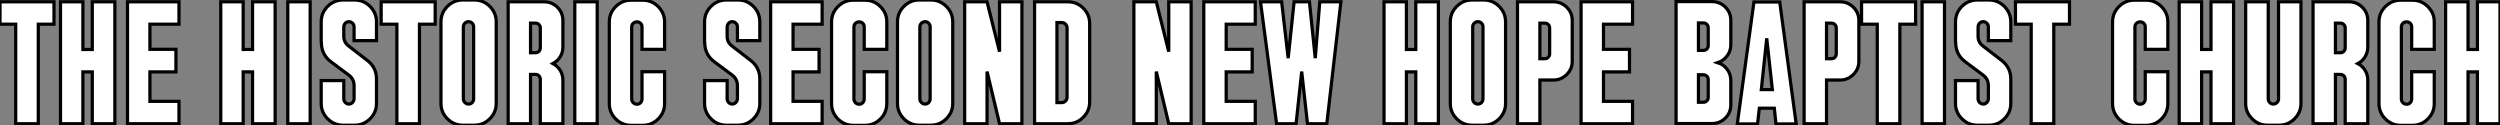 <?xml version="1.0" standalone="no"?>
<svg xmlns="http://www.w3.org/2000/svg" viewBox="0.06 -38.36 775.06 38.86"><rect x="0.06" y="-38.36" width="775.06" height="38.86" fill="#808080" stroke="none"/><path d="M0.06-37.80L16.80-37.80L16.80-30.86L11.93-30.86L11.93 0L4.93 0L4.93-30.86L0.06-30.86L0.06-37.80ZM28.67-23.02L28.67-37.80L35.67-37.80L35.67 0L28.67 0L28.67-16.07L25.76-16.07L25.76 0L18.82 0L18.82-37.80L25.76-37.80L25.76-23.02L28.67-23.02ZM55.55-37.80L55.55-30.86L46.54-30.86L46.54-23.07L54.60-23.07L54.60-16.07L46.54-16.07L46.54-6.94L55.55-6.94L55.55 0L39.59 0L39.59-37.80L55.55-37.80Z" fill="white" stroke="black" transform="scale(1,1)"/><path d="M78.36-23.02L78.36-37.80L85.36-37.80L85.36 0L78.36 0L78.36-16.07L75.45-16.07L75.45 0L68.50 0L68.50-37.80L75.45-37.80L75.45-23.02L78.36-23.02ZM96.22-37.80L96.22 0L89.28 0L89.28-37.80L96.22-37.80ZM116.78-31.58L116.78-25.76L109.83-25.76L109.83-30.02Q109.83-30.69 109.36-31.16Q108.88-31.64 108.21-31.64L108.21-31.64Q107.54-31.64 107.09-31.14Q106.64-30.63 106.64-29.96L106.64-29.96L106.64-27.10Q106.64-25.26 108.10-24.14L108.10-24.14L113.98-19.60Q116.78-17.42 116.78-13.89L116.78-13.89L116.78-6.27Q116.78-3.53 114.79-1.54Q112.80 0.45 110.06 0.45L110.06 0.45L106.42 0.45Q103.62 0.45 101.63-1.54Q99.64-3.53 99.64-6.27L99.64-6.27L99.64-13.38L106.64-13.38L106.64-7.73Q106.64-7.06 107.12-6.58Q107.59-6.10 108.26-6.10L108.26-6.10Q108.88-6.10 109.36-6.61Q109.83-7.11 109.83-7.78L109.83-7.78L109.83-11.82Q109.83-13.89 108.15-15.12L108.15-15.12L102.66-19.21Q99.81-21.34 99.70-24.92L99.70-24.92L99.64-25.76L99.64-31.58Q99.64-34.38 101.63-36.37Q103.62-38.36 106.42-38.36L106.42-38.36L110.00-38.36Q112.80-38.36 114.79-36.37Q116.78-34.38 116.78-31.58L116.78-31.58ZM118.23-37.80L134.98-37.80L134.98-30.86L130.10-30.86L130.10 0L123.10 0L123.10-30.86L118.23-30.86L118.23-37.80ZM153.90-31.58L153.90-31.58L153.90-6.27Q153.90-3.53 151.92-1.54Q149.93 0.45 147.13 0.45L147.13 0.45L143.49 0.45Q140.74 0.45 138.76-1.54Q136.77-3.53 136.77-6.27L136.77-6.27L136.77-31.58Q136.77-34.38 138.76-36.37Q140.74-38.36 143.49-38.36L143.49-38.36L147.13-38.36Q149.93-38.36 151.92-36.37Q153.90-34.38 153.90-31.58ZM146.90-7.73L146.90-7.73L146.90-30.02Q146.90-30.69 146.46-31.16Q146.01-31.64 145.34-31.64Q144.66-31.64 144.19-31.16Q143.71-30.69 143.71-30.02L143.71-30.02L143.71-7.73Q143.71-7.06 144.19-6.58Q144.66-6.10 145.34-6.10Q146.01-6.10 146.46-6.58Q146.90-7.06 146.90-7.73ZM174.57-32.03L174.57-23.74Q174.57-22.12 173.73-20.75Q172.89-19.38 171.49-18.65L171.49-18.65Q172.89-17.92 173.73-16.55Q174.57-15.18 174.57-13.55L174.57-13.55L174.57 0L167.57 0L167.57-13.78Q167.57-14.39 167.15-14.84Q166.73-15.29 166.06-15.29L166.06-15.29L164.54-15.29L164.54 0L157.60 0L157.60-37.80L168.74-37.80Q171.15-37.80 172.86-36.12Q174.57-34.44 174.57-32.03L174.57-32.03ZM166.06-31.19L164.54-31.19L164.54-22.01L166.06-22.01Q166.73-22.01 167.15-22.46Q167.57-22.90 167.57-23.52L167.57-23.52L167.57-29.68Q167.57-30.30 167.15-30.74Q166.73-31.19 166.06-31.19L166.06-31.19ZM185.21-37.80L185.21 0L178.26 0L178.26-37.80L185.21-37.80ZM199.10-7.67L199.10-16.13L206.10-16.13L206.10-6.27Q206.10-3.47 204.11-1.48Q202.12 0.50 199.32 0.50L199.32 0.50L195.68 0.50Q192.94 0.50 190.95-1.48Q188.96-3.47 188.96-6.27L188.96-6.27L188.96-31.58Q188.96-34.33 190.95-36.32Q192.94-38.30 195.68-38.30L195.68-38.30L199.32-38.30Q202.12-38.30 204.11-36.32Q206.10-34.33 206.10-31.58L206.10-31.58L206.10-23.07L199.10-23.07L199.10-30.02Q199.10-30.69 198.65-31.14Q198.20-31.58 197.53-31.58Q196.86-31.58 196.38-31.14Q195.90-30.69 195.90-30.02L195.90-30.02L195.90-7.67Q195.90-7 196.38-6.52Q196.86-6.05 197.53-6.05Q198.20-6.05 198.65-6.52Q199.10-7 199.10-7.67L199.10-7.67Z" fill="white" stroke="black" transform="scale(1,1)"/><path d="M235.62-31.58L235.62-25.76L228.68-25.76L228.68-30.02Q228.68-30.69 228.20-31.16Q227.73-31.64 227.06-31.64L227.06-31.64Q226.38-31.64 225.94-31.14Q225.49-30.63 225.49-29.96L225.49-29.96L225.49-27.10Q225.49-25.26 226.94-24.14L226.94-24.14L232.82-19.60Q235.62-17.42 235.62-13.89L235.62-13.89L235.62-6.27Q235.62-3.53 233.64-1.54Q231.65 0.45 228.90 0.45L228.90 0.45L225.26 0.45Q222.46 0.45 220.48-1.54Q218.49-3.53 218.49-6.27L218.49-6.27L218.49-13.38L225.49-13.38L225.49-7.73Q225.49-7.06 225.96-6.58Q226.44-6.10 227.11-6.10L227.11-6.10Q227.73-6.10 228.20-6.61Q228.68-7.11 228.68-7.78L228.68-7.78L228.68-11.82Q228.68-13.89 227.00-15.12L227.00-15.12L221.51-19.21Q218.66-21.34 218.54-24.92L218.54-24.92L218.49-25.76L218.49-31.58Q218.49-34.38 220.48-36.37Q222.46-38.36 225.26-38.36L225.26-38.36L228.85-38.36Q231.65-38.36 233.64-36.37Q235.62-34.38 235.62-31.58L235.62-31.58ZM254.94-37.80L254.94-30.86L245.93-30.86L245.93-23.07L253.99-23.07L253.99-16.07L245.93-16.07L245.93-6.94L254.94-6.94L254.94 0L238.98 0L238.98-37.80L254.94-37.80ZM267.99-7.67L267.99-16.13L274.99-16.13L274.99-6.27Q274.99-3.47 273.00-1.48Q271.02 0.50 268.22 0.50L268.22 0.50L264.58 0.50Q261.83 0.50 259.84-1.48Q257.86-3.47 257.86-6.27L257.86-6.27L257.86-31.58Q257.86-34.33 259.84-36.32Q261.83-38.30 264.58-38.30L264.58-38.30L268.22-38.30Q271.02-38.30 273.00-36.32Q274.99-34.33 274.99-31.58L274.99-31.58L274.99-23.07L267.99-23.07L267.99-30.02Q267.99-30.69 267.54-31.14Q267.10-31.58 266.42-31.58Q265.75-31.58 265.28-31.14Q264.80-30.69 264.80-30.02L264.80-30.02L264.80-7.67Q264.80-7 265.28-6.52Q265.75-6.05 266.42-6.05Q267.10-6.05 267.54-6.52Q267.99-7 267.99-7.67L267.99-7.67ZM295.43-31.58L295.43-31.58L295.43-6.27Q295.43-3.53 293.44-1.54Q291.46 0.45 288.66 0.45L288.66 0.45L285.02 0.45Q282.27 0.45 280.28-1.54Q278.30-3.53 278.30-6.27L278.30-6.27L278.30-31.58Q278.30-34.38 280.28-36.37Q282.27-38.36 285.02-38.36L285.02-38.36L288.66-38.36Q291.46-38.36 293.44-36.37Q295.43-34.38 295.43-31.58ZM288.43-7.73L288.43-7.73L288.43-30.02Q288.43-30.69 287.98-31.16Q287.54-31.64 286.86-31.64Q286.19-31.64 285.72-31.16Q285.24-30.69 285.24-30.02L285.24-30.02L285.24-7.73Q285.24-7.06 285.72-6.58Q286.19-6.10 286.86-6.10Q287.54-6.10 287.98-6.58Q288.43-7.06 288.43-7.73ZM309.94-22.34L309.94-37.80L316.88-37.80L316.88 0L309.94 0L306.07-16.18L306.07 0L299.13 0L299.13-37.80L306.07-37.80L309.94-22.34ZM337.88-31.08L337.88-6.78Q337.88-3.98 335.89-1.99Q333.90 0 331.10 0L331.10 0L320.80 0L320.80-37.80L331.10-37.80Q333.90-37.80 335.89-35.84Q337.88-33.88 337.88-31.08L337.88-31.08ZM327.74-31.36L327.74-6.55L329.20-6.55Q329.93-6.55 330.40-7.06Q330.88-7.56 330.88-8.23L330.88-8.23L330.88-29.68Q330.88-30.35 330.40-30.86Q329.93-31.36 329.20-31.36L329.20-31.36L327.74-31.36Z" fill="white" stroke="black" transform="scale(1,1)"/><path d="M362.40-22.34L362.40-37.80L369.34-37.80L369.34 0L362.40 0L358.54-16.18L358.54 0L351.59 0L351.59-37.80L358.54-37.80L362.40-22.34ZM389.22-37.80L389.22-30.86L380.21-30.86L380.21-23.07L388.27-23.07L388.27-16.07L380.21-16.07L380.21-6.94L389.22-6.94L389.22 0L373.26 0L373.26-37.80L389.22-37.80ZM407.82-20.33L409.22-37.80L415.77-37.80L411.40 0L405.41 0L403.62-16.18L401.88 0L395.83 0L390.85-37.80L397.40-37.80L399.42-20.33L401.26-37.80L406.02-37.80L407.82-20.33Z" fill="white" stroke="black" transform="scale(1,1)"/><path d="M438.99-23.02L438.99-37.80L445.99-37.80L445.99 0L438.99 0L438.99-16.07L436.08-16.07L436.08 0L429.14 0L429.14-37.80L436.08-37.80L436.08-23.02L438.99-23.02ZM466.82-31.58L466.82-31.58L466.82-6.27Q466.82-3.53 464.84-1.54Q462.85 0.45 460.05 0.45L460.05 0.45L456.41 0.45Q453.66 0.45 451.68-1.54Q449.69-3.53 449.69-6.27L449.69-6.27L449.69-31.58Q449.69-34.38 451.68-36.37Q453.66-38.36 456.41-38.36L456.41-38.36L460.05-38.36Q462.85-38.36 464.84-36.37Q466.82-34.38 466.82-31.58ZM459.82-7.73L459.82-7.73L459.82-30.02Q459.82-30.69 459.38-31.16Q458.93-31.64 458.26-31.64Q457.58-31.64 457.11-31.16Q456.63-30.69 456.63-30.02L456.63-30.02L456.63-7.73Q456.63-7.06 457.11-6.58Q457.58-6.10 458.26-6.10Q458.93-6.10 459.38-6.58Q459.82-7.06 459.82-7.73ZM487.49-32.03L487.49-19.32Q487.49-16.97 485.78-15.26Q484.07-13.55 481.66-13.55L481.66-13.55L477.46-13.55L477.46 0L470.52 0L470.52-37.80L481.66-37.80Q484.07-37.80 485.78-36.12Q487.49-34.44 487.49-32.03L487.49-32.03ZM478.98-31.19L477.46-31.19L477.46-20.16L478.98-20.16Q479.65-20.16 480.07-20.61Q480.49-21.06 480.49-21.67L480.49-21.67L480.49-29.68Q480.49-30.30 480.07-30.74Q479.65-31.19 478.98-31.19L478.98-31.19ZM506.19-37.80L506.19-30.86L497.18-30.86L497.18-23.07L505.24-23.07L505.24-16.07L497.18-16.07L497.18-6.94L506.19-6.94L506.19 0L490.23 0L490.23-37.80L506.19-37.80Z" fill="white" stroke="black" transform="scale(1,1)"/><path d="M536.65-32.09L536.65-24.47Q536.65-22.57 535.53-21.06Q534.41-19.54 532.62-18.93L532.62-18.93Q534.41-18.37 535.53-16.86Q536.65-15.34 536.65-13.44L536.65-13.44L536.65-5.82Q536.65-3.42 534.94-1.74Q533.23-0.06 530.82-0.06L530.82-0.06L519.68-0.06L519.68-37.86L530.82-37.86Q533.23-37.86 534.94-36.18Q536.65-34.50 536.65-32.09L536.65-32.09ZM528.14-31.25L526.62-31.25L526.62-22.74L528.14-22.74Q528.81-22.74 529.23-23.18Q529.65-23.63 529.65-24.25L529.65-24.25L529.65-29.74Q529.65-30.35 529.23-30.80Q528.81-31.25 528.14-31.25L528.14-31.25ZM529.65-8.18L529.65-8.18L529.65-13.66Q529.65-14.28 529.23-14.73Q528.81-15.18 528.14-15.18L528.14-15.18L526.62-15.18L526.62-6.66L528.14-6.66Q528.81-6.66 529.23-7.11Q529.65-7.56 529.65-8.18ZM551.82-37.74L556.92 0.06L550.65 0.06L550.14-4.82L545.50-4.82L544.94 0.06L538.66 0.06L543.82-37.74L551.82-37.74ZM547.79-26.49L546.11-10.58L549.53-10.58L547.79-26.49ZM576.35-32.03L576.35-19.32Q576.35-16.97 574.64-15.26Q572.94-13.55 570.53-13.55L570.53-13.55L566.33-13.55L566.33 0L559.38 0L559.38-37.80L570.53-37.80Q572.94-37.80 574.64-36.12Q576.35-34.44 576.35-32.03L576.35-32.03ZM567.84-31.19L566.33-31.19L566.33-20.16L567.84-20.16Q568.51-20.16 568.93-20.61Q569.35-21.06 569.35-21.67L569.35-21.67L569.35-29.68Q569.35-30.30 568.93-30.74Q568.51-31.19 567.84-31.19L567.84-31.19ZM577.19-37.80L593.94-37.80L593.94-30.86L589.06-30.86L589.06 0L582.06 0L582.06-30.86L577.19-30.86L577.19-37.80ZM602.90-37.80L602.90 0L595.95 0L595.95-37.80L602.90-37.80ZM623.45-31.58L623.45-25.76L616.50-25.76L616.50-30.02Q616.50-30.69 616.03-31.16Q615.55-31.64 614.88-31.64L614.88-31.64Q614.21-31.64 613.76-31.14Q613.31-30.63 613.31-29.96L613.31-29.96L613.31-27.10Q613.31-25.26 614.77-24.14L614.77-24.14L620.65-19.60Q623.45-17.42 623.45-13.89L623.45-13.89L623.45-6.27Q623.45-3.53 621.46-1.54Q619.47 0.45 616.73 0.45L616.73 0.45L613.09 0.45Q610.29 0.45 608.30-1.54Q606.31-3.53 606.31-6.27L606.31-6.27L606.31-13.38L613.31-13.38L613.31-7.73Q613.31-7.06 613.79-6.58Q614.26-6.10 614.94-6.10L614.94-6.10Q615.55-6.10 616.03-6.61Q616.50-7.11 616.50-7.78L616.50-7.78L616.50-11.82Q616.50-13.89 614.82-15.12L614.82-15.12L609.34-19.21Q606.48-21.34 606.37-24.92L606.37-24.92L606.31-25.76L606.31-31.58Q606.31-34.38 608.30-36.37Q610.29-38.36 613.09-38.36L613.09-38.36L616.67-38.36Q619.47-38.36 621.46-36.37Q623.45-34.38 623.45-31.58L623.45-31.58ZM624.90-37.80L641.65-37.80L641.65-30.86L636.78-30.86L636.78 0L629.78 0L629.78-30.86L624.90-30.86L624.90-37.80Z" fill="white" stroke="black" transform="scale(1,1)"/><path d="M665.14-7.67L665.14-16.13L672.14-16.13L672.14-6.27Q672.14-3.47 670.15-1.48Q668.16 0.50 665.36 0.50L665.36 0.50L661.72 0.50Q658.98 0.50 656.99-1.48Q655.00-3.47 655.00-6.27L655.00-6.27L655.00-31.58Q655.00-34.33 656.99-36.32Q658.98-38.30 661.72-38.30L661.72-38.30L665.36-38.30Q668.16-38.30 670.15-36.32Q672.14-34.33 672.14-31.58L672.14-31.58L672.14-23.07L665.14-23.07L665.14-30.02Q665.14-30.69 664.69-31.14Q664.24-31.58 663.57-31.58Q662.90-31.58 662.42-31.14Q661.94-30.69 661.94-30.02L661.94-30.02L661.94-7.67Q661.94-7 662.42-6.52Q662.90-6.05 663.57-6.05Q664.24-6.05 664.69-6.52Q665.14-7 665.14-7.67L665.14-7.67ZM685.52-23.02L685.52-37.80L692.52-37.80L692.52 0L685.52 0L685.52-16.07L682.61-16.07L682.61 0L675.66 0L675.66-37.80L682.61-37.80L682.61-23.02L685.52-23.02ZM706.46-7.73L706.46-37.80L713.41-37.80L713.41-6.27Q713.41-3.53 711.42-1.54Q709.43 0.45 706.69 0.45L706.69 0.45L703.05 0.45Q700.25 0.45 698.26-1.54Q696.27-3.53 696.27-6.27L696.27-6.27L696.27-37.80L703.27-37.80L703.27-7.73Q703.27-7.06 703.72-6.58Q704.17-6.10 704.84-6.10Q705.51-6.10 705.99-6.58Q706.46-7.06 706.46-7.73L706.46-7.73ZM734.13-32.03L734.13-23.74Q734.13-22.12 733.29-20.75Q732.45-19.38 731.05-18.65L731.05-18.65Q732.45-17.92 733.29-16.55Q734.13-15.18 734.13-13.55L734.13-13.55L734.13 0L727.13 0L727.13-13.78Q727.13-14.39 726.71-14.84Q726.29-15.29 725.62-15.29L725.62-15.29L724.10-15.29L724.10 0L717.16 0L717.16-37.80L728.30-37.80Q730.71-37.80 732.42-36.12Q734.13-34.44 734.13-32.03L734.13-32.03ZM725.62-31.19L724.10-31.19L724.10-22.01L725.62-22.01Q726.29-22.01 726.71-22.46Q727.13-22.90 727.13-23.52L727.13-23.52L727.13-29.68Q727.13-30.30 726.71-30.74Q726.29-31.19 725.62-31.19L725.62-31.19ZM747.74-7.67L747.74-16.13L754.74-16.13L754.74-6.27Q754.74-3.47 752.75-1.48Q750.76 0.50 747.96 0.50L747.96 0.50L744.32 0.50Q741.58 0.50 739.59-1.48Q737.60-3.47 737.60-6.27L737.60-6.27L737.60-31.58Q737.60-34.33 739.59-36.32Q741.58-38.30 744.32-38.30L744.32-38.30L747.96-38.30Q750.76-38.30 752.75-36.32Q754.74-34.33 754.74-31.58L754.74-31.58L754.74-23.07L747.74-23.07L747.74-30.02Q747.74-30.69 747.29-31.14Q746.84-31.58 746.17-31.58Q745.50-31.58 745.02-31.14Q744.54-30.69 744.54-30.02L744.54-30.02L744.54-7.67Q744.54-7 745.02-6.52Q745.50-6.05 746.17-6.05Q746.84-6.05 747.29-6.52Q747.74-7 747.74-7.67L747.74-7.67ZM768.12-23.02L768.12-37.80L775.12-37.80L775.12 0L768.12 0L768.12-16.07L765.21-16.07L765.21 0L758.26 0L758.26-37.80L765.21-37.80L765.21-23.02L768.12-23.02Z" fill="white" stroke="black" transform="scale(1,1)"/></svg>